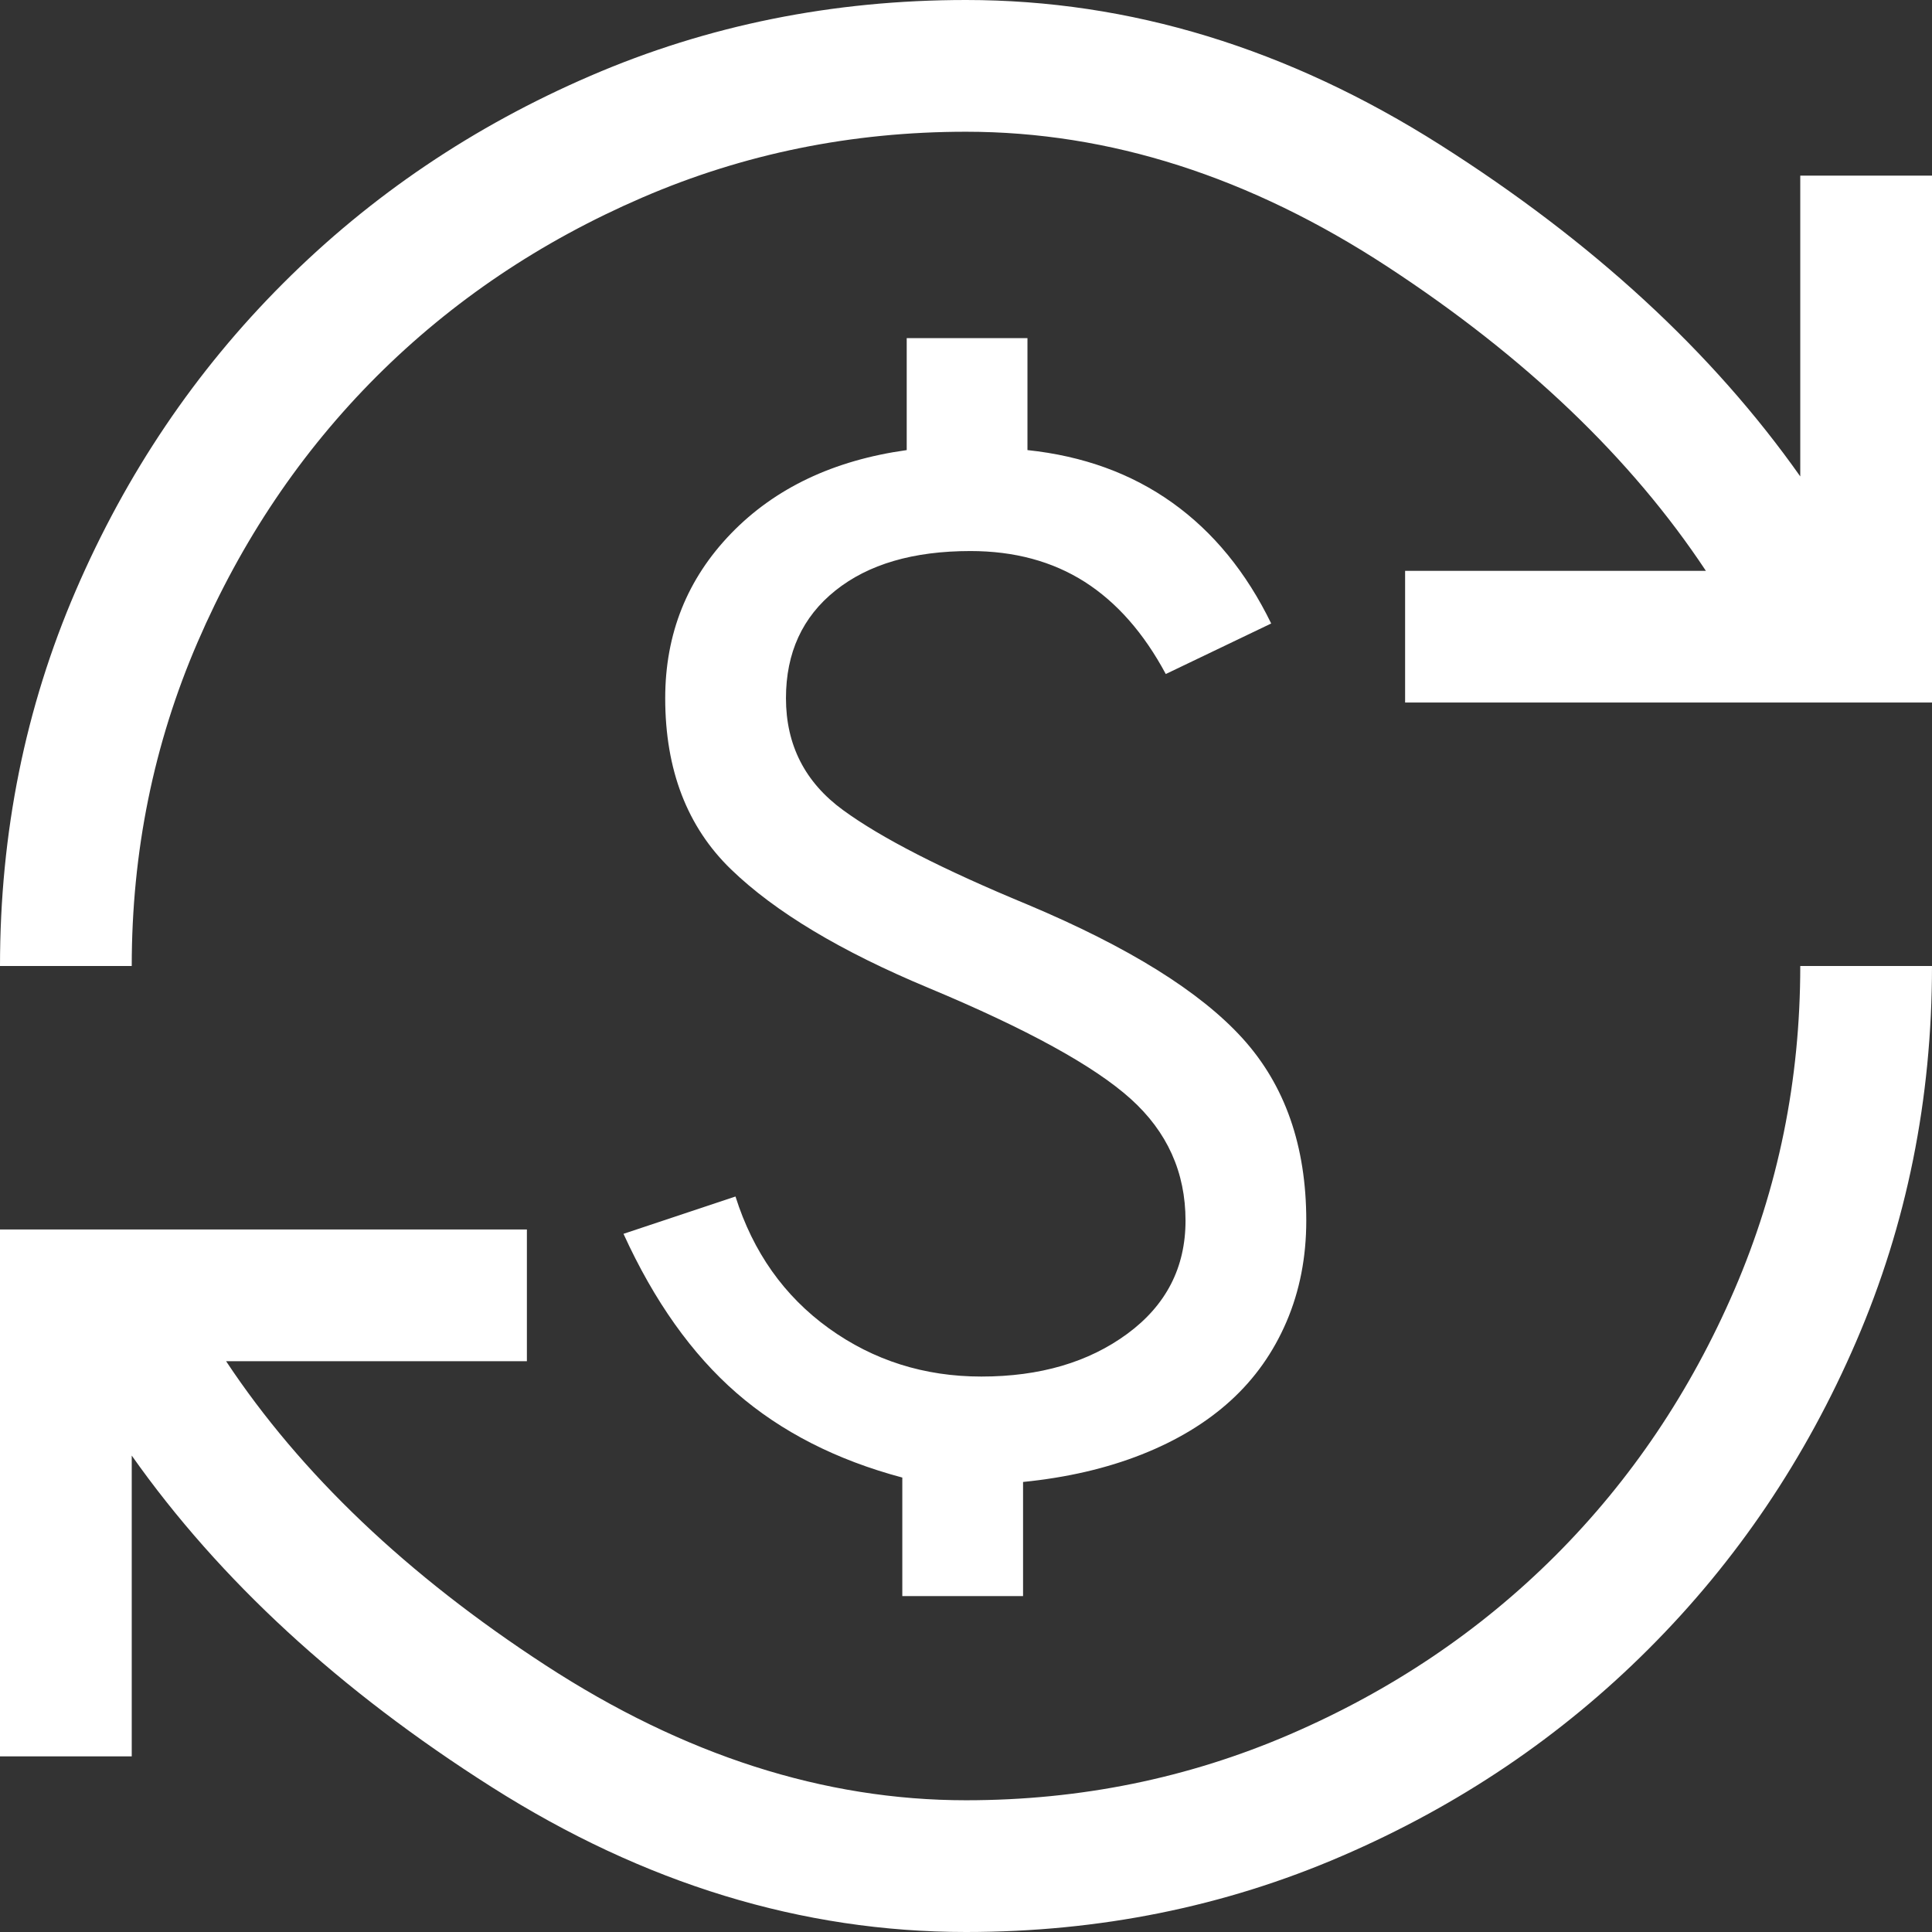 <svg width="32" height="32" viewBox="0 0 32 32" fill="none" xmlns="http://www.w3.org/2000/svg">
<rect x="0" y="0" width="32" height="32" fill="#333333" stroke="none"/>
<path d="M16 32C13.285 32 10.667 31.2 8.145 29.6C5.624 28 3.636 26.17 2.182 24.109V29.091H0V20.364H8.727V22.546H3.745C4.982 24.412 6.745 26.091 9.036 27.582C11.327 29.073 13.649 29.818 16 29.818C17.891 29.818 19.679 29.454 21.364 28.727C23.049 28 24.515 27.012 25.764 25.764C27.012 24.515 28 23.049 28.727 21.364C29.454 19.679 29.818 17.891 29.818 16H32C32 18.206 31.582 20.279 30.745 22.218C29.909 24.158 28.764 25.855 27.309 27.309C25.855 28.764 24.158 29.909 22.218 30.745C20.279 31.582 18.206 32 16 32ZM14.945 26.436V24.473C13.854 24.182 12.939 23.715 12.2 23.073C11.461 22.43 10.836 21.552 10.327 20.436L12.182 19.818C12.473 20.739 12.988 21.467 13.727 22C14.467 22.533 15.309 22.8 16.255 22.8C17.224 22.8 18.03 22.564 18.673 22.091C19.315 21.618 19.636 20.994 19.636 20.218C19.636 19.418 19.333 18.745 18.727 18.2C18.121 17.654 17.006 17.042 15.382 16.364C13.927 15.758 12.836 15.103 12.109 14.4C11.382 13.697 11.018 12.752 11.018 11.564C11.018 10.497 11.382 9.588 12.109 8.836C12.836 8.085 13.806 7.624 15.018 7.455V5.6H17.018V7.455C17.939 7.552 18.739 7.842 19.418 8.327C20.097 8.812 20.642 9.479 21.055 10.327L19.309 11.164C18.945 10.485 18.497 9.976 17.964 9.636C17.43 9.297 16.8 9.127 16.073 9.127C15.127 9.127 14.382 9.345 13.836 9.782C13.291 10.218 13.018 10.812 13.018 11.564C13.018 12.339 13.333 12.958 13.964 13.418C14.594 13.879 15.612 14.4 17.018 14.982C18.691 15.685 19.879 16.424 20.582 17.2C21.285 17.976 21.636 18.982 21.636 20.218C21.636 20.824 21.527 21.382 21.309 21.891C21.091 22.4 20.782 22.836 20.382 23.2C19.982 23.564 19.491 23.861 18.909 24.091C18.327 24.321 17.673 24.473 16.945 24.546V26.436H14.945ZM0 16C0 13.794 0.418 11.721 1.255 9.782C2.091 7.842 3.236 6.145 4.691 4.691C6.145 3.236 7.842 2.091 9.782 1.255C11.721 0.418 13.794 0 16 0C18.715 0 21.333 0.8 23.855 2.4C26.376 4 28.364 5.83 29.818 7.891V2.909H32V11.636H23.273V9.455H28.255C27.018 7.588 25.261 5.909 22.982 4.418C20.703 2.927 18.376 2.182 16 2.182C14.109 2.182 12.321 2.545 10.636 3.273C8.952 4 7.485 4.988 6.236 6.236C4.988 7.485 4 8.952 3.273 10.636C2.545 12.321 2.182 14.109 2.182 16H0Z" fill="white"/>
</svg>
